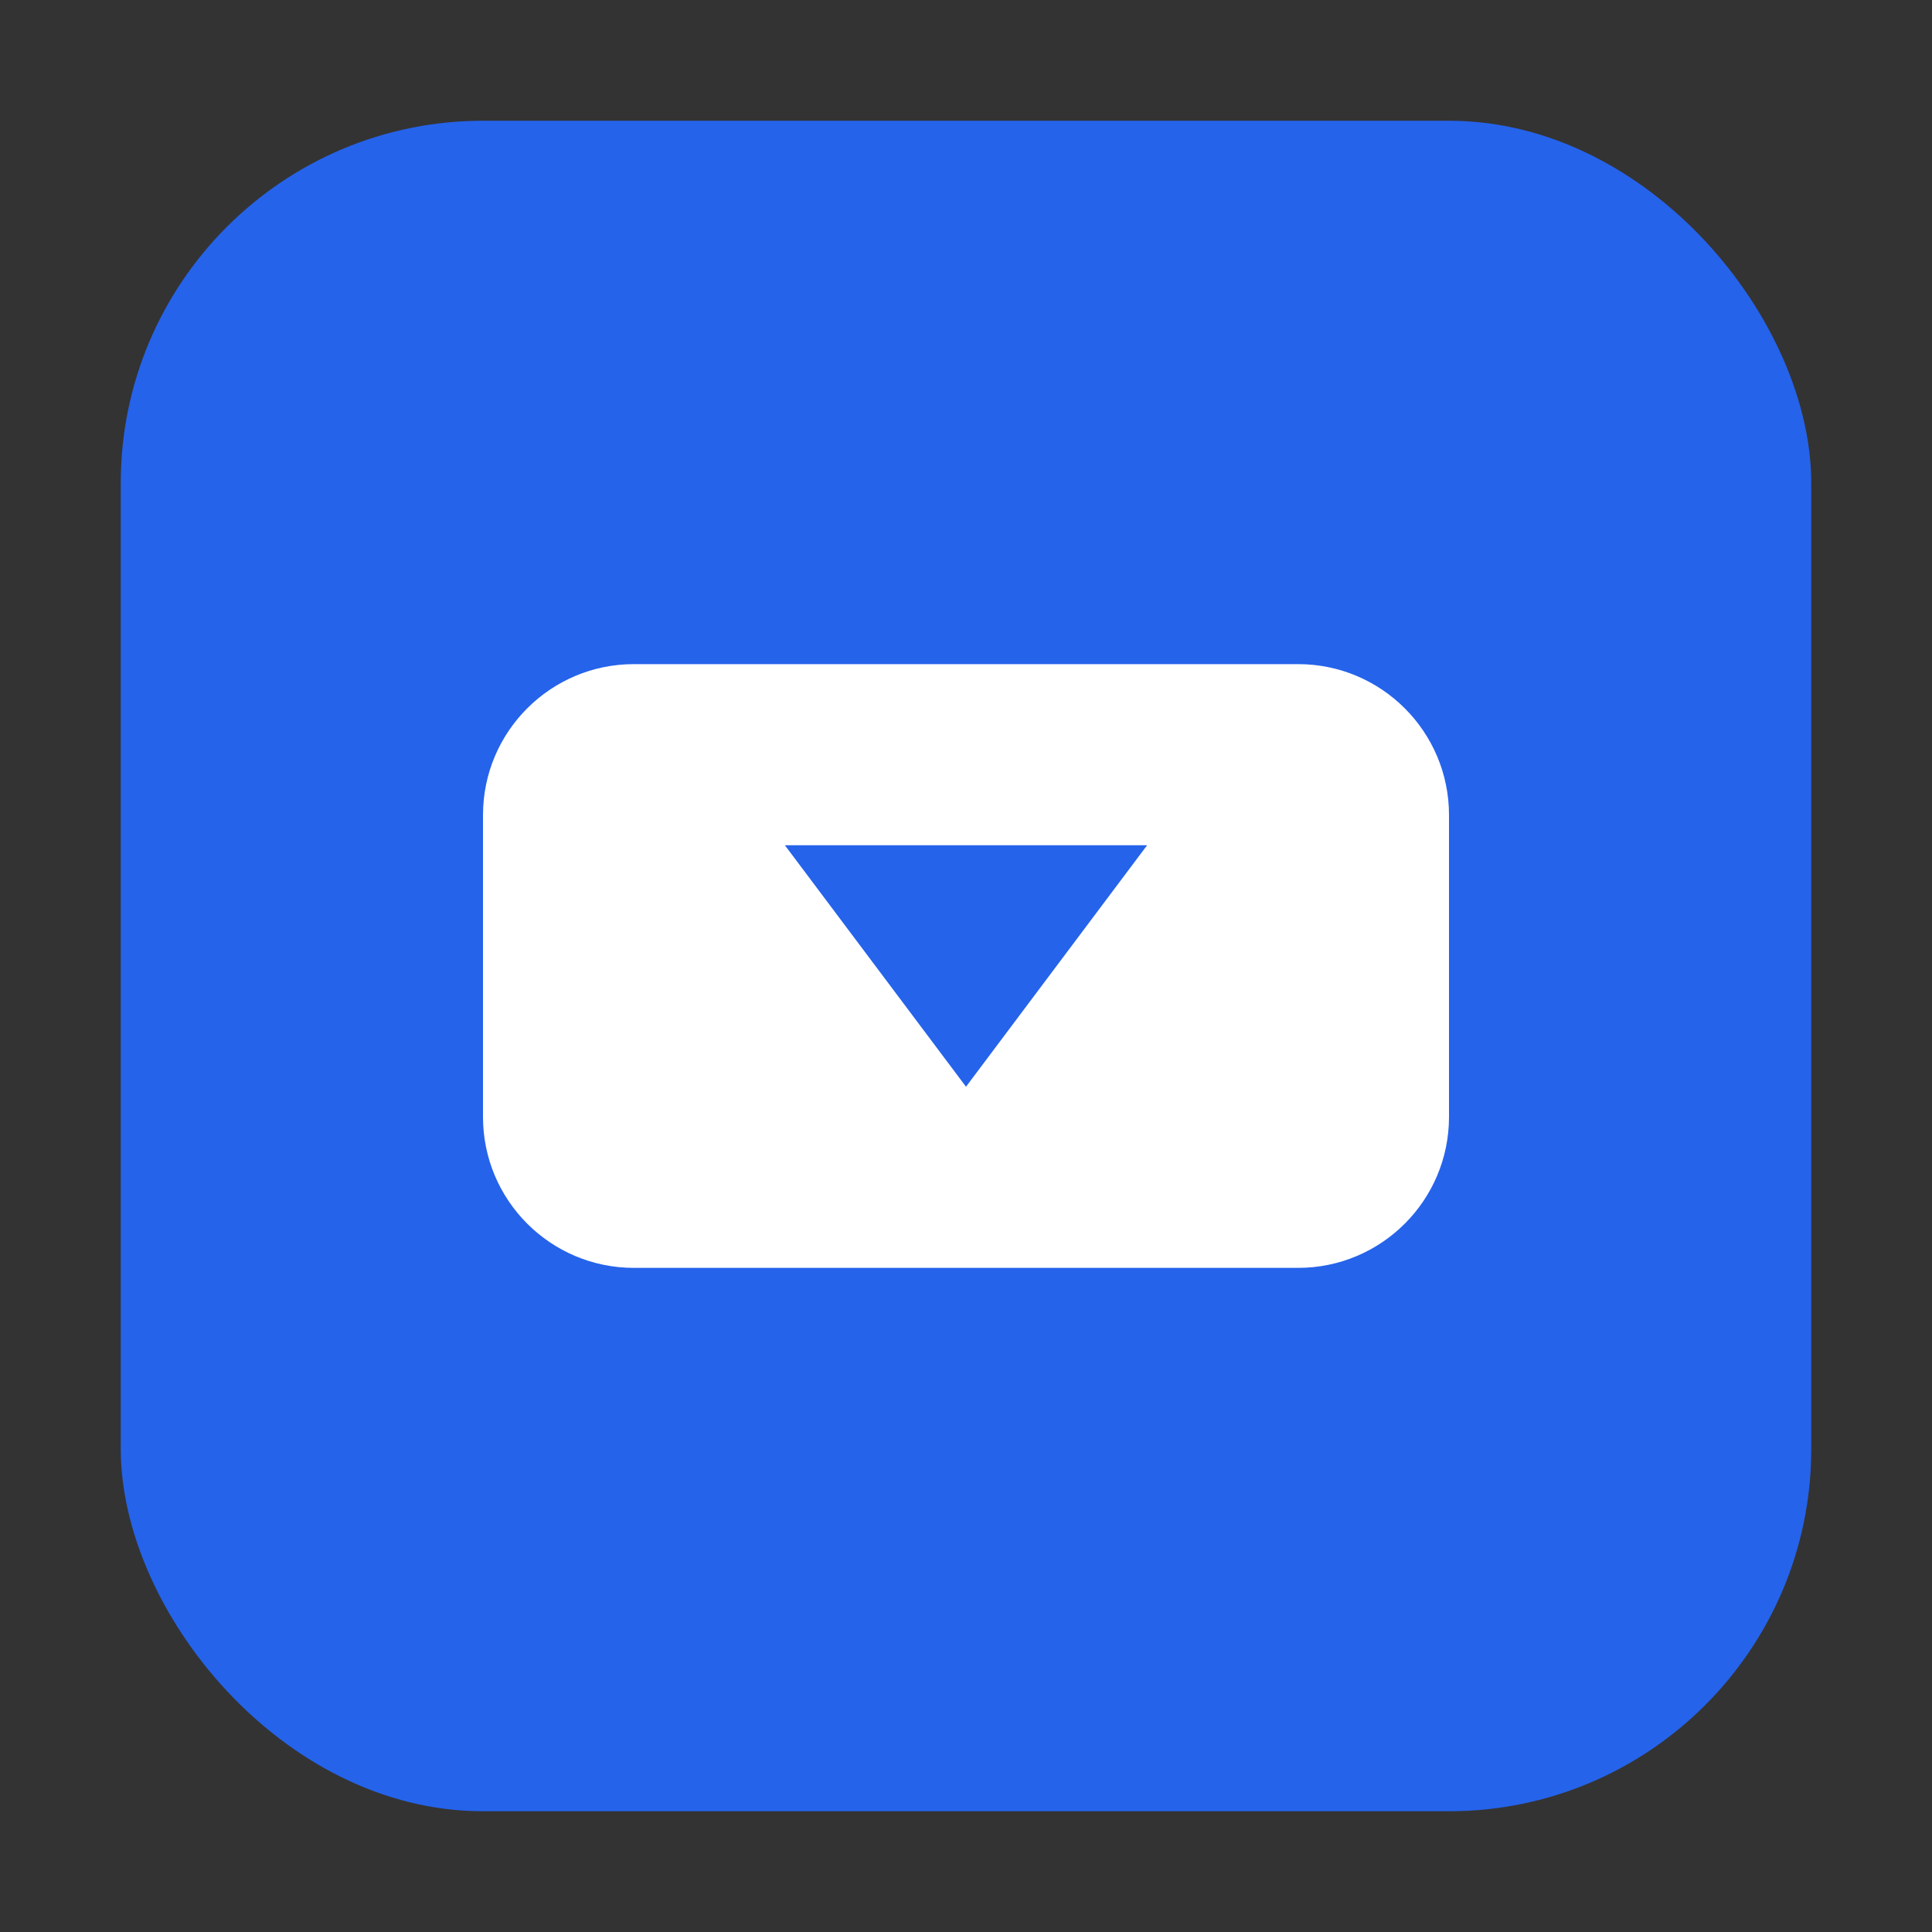 <svg xmlns="http://www.w3.org/2000/svg" viewBox="0 0 64 64" fill="none">
  <rect x="0" y="0" width="64" height="64" fill="#333333" stroke="none"/>
  <rect x="4" y="4" width="56" height="56" rx="12" fill="#2563eb" />
  <path d="M21 22h22c2.761 0 5 2.239 5 5v10c0 2.761-2.239 5-5 5H21c-2.761 0-5-2.239-5-5V27c0-2.761 2.239-5 5-5z" fill="white" />
  <path d="M26 28h12l-6 8-6-8z" fill="#2563eb" />
</svg>



